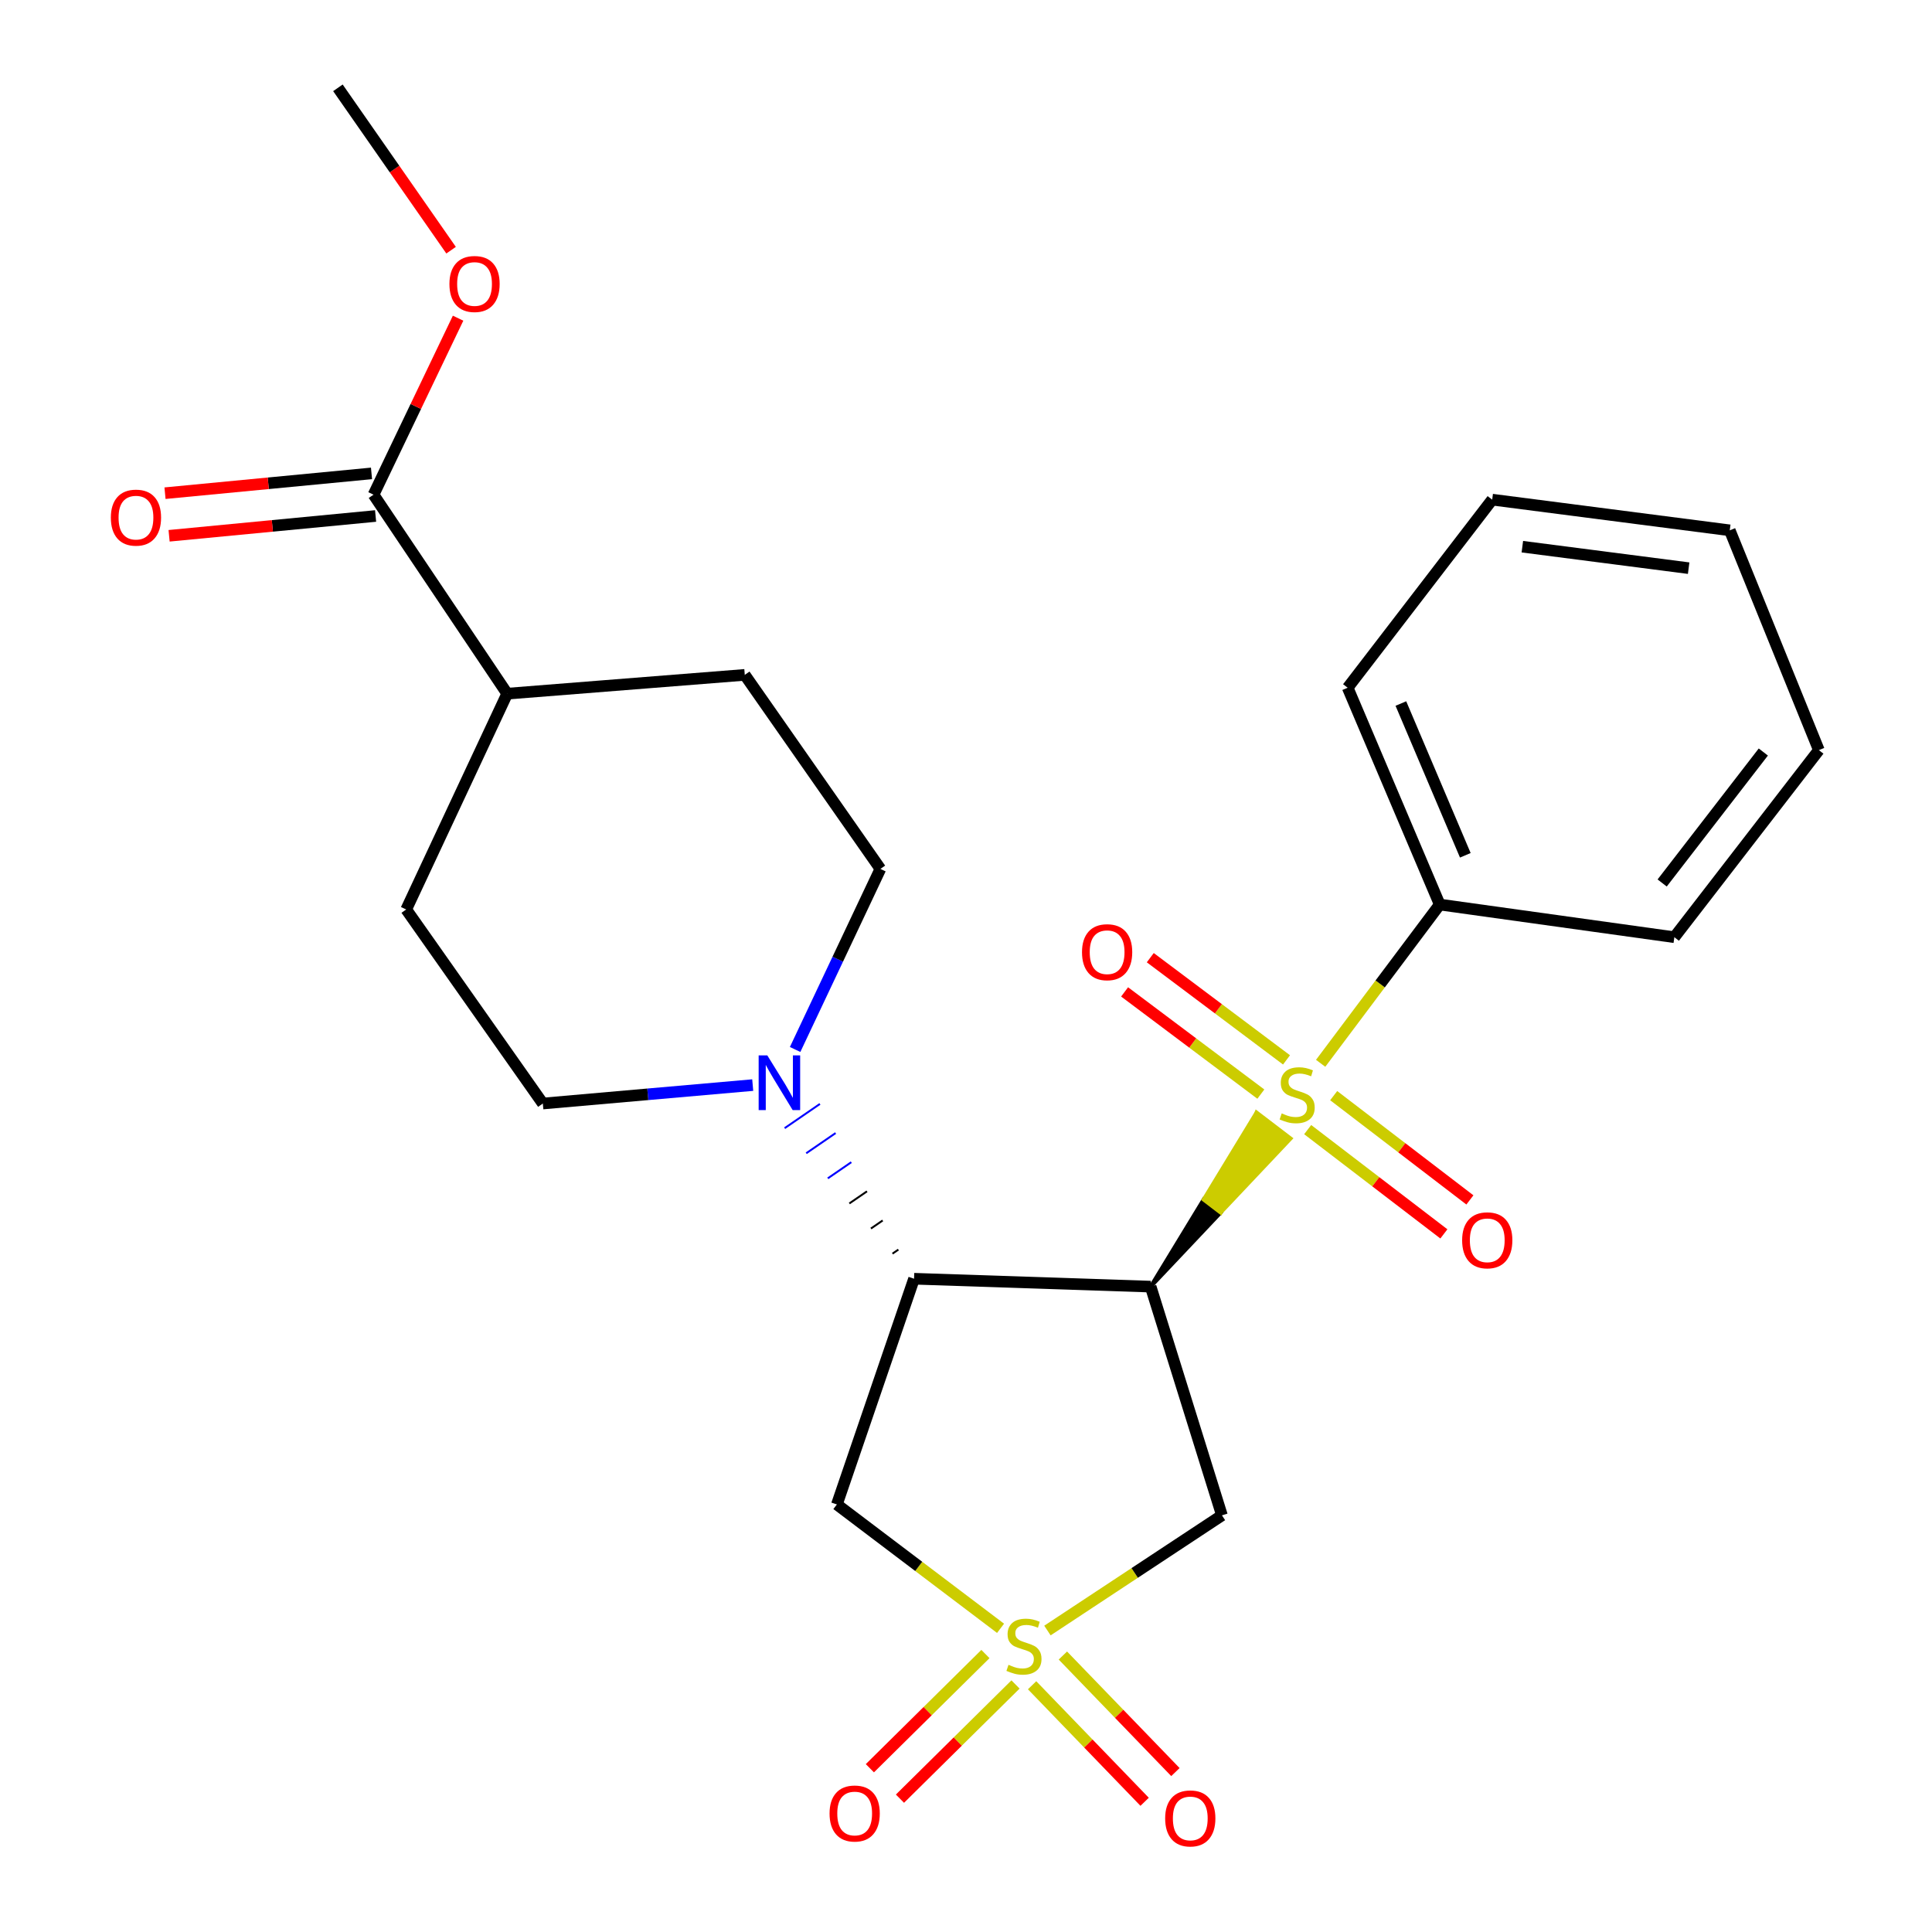 <?xml version='1.0' encoding='iso-8859-1'?>
<svg version='1.1' baseProfile='full'
              xmlns='http://www.w3.org/2000/svg'
                      xmlns:rdkit='http://www.rdkit.org/xml'
                      xmlns:xlink='http://www.w3.org/1999/xlink'
                  xml:space='preserve'
width='1000px' height='1000px' viewBox='0 0 1000 1000'>
<!-- END OF HEADER -->
<rect style='opacity:1.0;fill:#FFFFFF;stroke:none' width='1000' height='1000' x='0' y='0'> </rect>
<path class='bond-0' d='M 595.574,665.955 L 631.791,627.619 L 622.987,620.901 Z' style='fill:#000000;fill-rule:evenodd;fill-opacity:1;stroke:#000000;stroke-width:2px;stroke-linecap:butt;stroke-linejoin:miter;stroke-opacity:1;' />
<path class='bond-0' d='M 631.791,627.619 L 650.4,575.846 L 668.008,589.282 Z' style='fill:#CCCC00;fill-rule:evenodd;fill-opacity:1;stroke:#CCCC00;stroke-width:2px;stroke-linecap:butt;stroke-linejoin:miter;stroke-opacity:1;' />
<path class='bond-0' d='M 631.791,627.619 L 622.987,620.901 L 650.4,575.846 Z' style='fill:#CCCC00;fill-rule:evenodd;fill-opacity:1;stroke:#CCCC00;stroke-width:2px;stroke-linecap:butt;stroke-linejoin:miter;stroke-opacity:1;' />
<path class='bond-2' d='M 595.574,665.955 L 473.115,661.87' style='fill:none;fill-rule:evenodd;stroke:#000000;stroke-width:6px;stroke-linecap:butt;stroke-linejoin:miter;stroke-opacity:1' />
<path class='bond-3' d='M 595.574,665.955 L 632.476,784.341' style='fill:none;fill-rule:evenodd;stroke:#000000;stroke-width:6px;stroke-linecap:butt;stroke-linejoin:miter;stroke-opacity:1' />
<path class='bond-9' d='M 676.855,584.685 L 712.104,611.673' style='fill:none;fill-rule:evenodd;stroke:#CCCC00;stroke-width:6px;stroke-linecap:butt;stroke-linejoin:miter;stroke-opacity:1' />
<path class='bond-9' d='M 712.104,611.673 L 747.352,638.661' style='fill:none;fill-rule:evenodd;stroke:#FF0000;stroke-width:6px;stroke-linecap:butt;stroke-linejoin:miter;stroke-opacity:1' />
<path class='bond-9' d='M 690.319,567.099 L 725.568,594.087' style='fill:none;fill-rule:evenodd;stroke:#CCCC00;stroke-width:6px;stroke-linecap:butt;stroke-linejoin:miter;stroke-opacity:1' />
<path class='bond-9' d='M 725.568,594.087 L 760.817,621.074' style='fill:none;fill-rule:evenodd;stroke:#FF0000;stroke-width:6px;stroke-linecap:butt;stroke-linejoin:miter;stroke-opacity:1' />
<path class='bond-10' d='M 665.901,548.592 L 630.642,522.141' style='fill:none;fill-rule:evenodd;stroke:#CCCC00;stroke-width:6px;stroke-linecap:butt;stroke-linejoin:miter;stroke-opacity:1' />
<path class='bond-10' d='M 630.642,522.141 L 595.384,495.69' style='fill:none;fill-rule:evenodd;stroke:#FF0000;stroke-width:6px;stroke-linecap:butt;stroke-linejoin:miter;stroke-opacity:1' />
<path class='bond-10' d='M 652.609,566.309 L 617.351,539.859' style='fill:none;fill-rule:evenodd;stroke:#CCCC00;stroke-width:6px;stroke-linecap:butt;stroke-linejoin:miter;stroke-opacity:1' />
<path class='bond-10' d='M 617.351,539.859 L 582.092,513.408' style='fill:none;fill-rule:evenodd;stroke:#FF0000;stroke-width:6px;stroke-linecap:butt;stroke-linejoin:miter;stroke-opacity:1' />
<path class='bond-11' d='M 683.564,550.364 L 714.383,509.277' style='fill:none;fill-rule:evenodd;stroke:#CCCC00;stroke-width:6px;stroke-linecap:butt;stroke-linejoin:miter;stroke-opacity:1' />
<path class='bond-11' d='M 714.383,509.277 L 745.202,468.19' style='fill:none;fill-rule:evenodd;stroke:#000000;stroke-width:6px;stroke-linecap:butt;stroke-linejoin:miter;stroke-opacity:1' />
<path class='bond-1' d='M 542.151,843.961 L 587.313,814.151' style='fill:none;fill-rule:evenodd;stroke:#CCCC00;stroke-width:6px;stroke-linecap:butt;stroke-linejoin:miter;stroke-opacity:1' />
<path class='bond-1' d='M 587.313,814.151 L 632.476,784.341' style='fill:none;fill-rule:evenodd;stroke:#000000;stroke-width:6px;stroke-linecap:butt;stroke-linejoin:miter;stroke-opacity:1' />
<path class='bond-7' d='M 534.213,872.285 L 563.336,902.445' style='fill:none;fill-rule:evenodd;stroke:#CCCC00;stroke-width:6px;stroke-linecap:butt;stroke-linejoin:miter;stroke-opacity:1' />
<path class='bond-7' d='M 563.336,902.445 L 592.46,932.606' style='fill:none;fill-rule:evenodd;stroke:#FF0000;stroke-width:6px;stroke-linecap:butt;stroke-linejoin:miter;stroke-opacity:1' />
<path class='bond-7' d='M 550.146,856.9 L 579.269,887.06' style='fill:none;fill-rule:evenodd;stroke:#CCCC00;stroke-width:6px;stroke-linecap:butt;stroke-linejoin:miter;stroke-opacity:1' />
<path class='bond-7' d='M 579.269,887.06 L 608.393,917.22' style='fill:none;fill-rule:evenodd;stroke:#FF0000;stroke-width:6px;stroke-linecap:butt;stroke-linejoin:miter;stroke-opacity:1' />
<path class='bond-8' d='M 510.056,856.123 L 480.151,885.679' style='fill:none;fill-rule:evenodd;stroke:#CCCC00;stroke-width:6px;stroke-linecap:butt;stroke-linejoin:miter;stroke-opacity:1' />
<path class='bond-8' d='M 480.151,885.679 L 450.245,915.236' style='fill:none;fill-rule:evenodd;stroke:#FF0000;stroke-width:6px;stroke-linecap:butt;stroke-linejoin:miter;stroke-opacity:1' />
<path class='bond-8' d='M 525.626,871.876 L 495.72,901.433' style='fill:none;fill-rule:evenodd;stroke:#CCCC00;stroke-width:6px;stroke-linecap:butt;stroke-linejoin:miter;stroke-opacity:1' />
<path class='bond-8' d='M 495.72,901.433 L 465.815,930.99' style='fill:none;fill-rule:evenodd;stroke:#FF0000;stroke-width:6px;stroke-linecap:butt;stroke-linejoin:miter;stroke-opacity:1' />
<path class='bond-25' d='M 517.885,842.813 L 475.523,810.759' style='fill:none;fill-rule:evenodd;stroke:#CCCC00;stroke-width:6px;stroke-linecap:butt;stroke-linejoin:miter;stroke-opacity:1' />
<path class='bond-25' d='M 475.523,810.759 L 433.161,778.705' style='fill:none;fill-rule:evenodd;stroke:#000000;stroke-width:6px;stroke-linecap:butt;stroke-linejoin:miter;stroke-opacity:1' />
<path class='bond-4' d='M 473.115,661.87 L 433.161,778.705' style='fill:none;fill-rule:evenodd;stroke:#000000;stroke-width:6px;stroke-linecap:butt;stroke-linejoin:miter;stroke-opacity:1' />
<path class='bond-5' d='M 464.994,646.79 L 461.952,648.881' style='fill:none;fill-rule:evenodd;stroke:#000000;stroke-width:1.0px;stroke-linecap:butt;stroke-linejoin:miter;stroke-opacity:1' />
<path class='bond-5' d='M 456.874,631.711 L 450.788,635.892' style='fill:none;fill-rule:evenodd;stroke:#000000;stroke-width:1.0px;stroke-linecap:butt;stroke-linejoin:miter;stroke-opacity:1' />
<path class='bond-5' d='M 448.753,616.632 L 439.625,622.903' style='fill:none;fill-rule:evenodd;stroke:#000000;stroke-width:1.0px;stroke-linecap:butt;stroke-linejoin:miter;stroke-opacity:1' />
<path class='bond-5' d='M 440.632,601.552 L 428.462,609.914' style='fill:none;fill-rule:evenodd;stroke:#0000FF;stroke-width:1.0px;stroke-linecap:butt;stroke-linejoin:miter;stroke-opacity:1' />
<path class='bond-5' d='M 432.511,586.473 L 417.298,596.925' style='fill:none;fill-rule:evenodd;stroke:#0000FF;stroke-width:1.0px;stroke-linecap:butt;stroke-linejoin:miter;stroke-opacity:1' />
<path class='bond-5' d='M 424.39,571.394 L 406.135,583.936' style='fill:none;fill-rule:evenodd;stroke:#0000FF;stroke-width:1.0px;stroke-linecap:butt;stroke-linejoin:miter;stroke-opacity:1' />
<path class='bond-12' d='M 411.553,543.208 L 433.622,496.477' style='fill:none;fill-rule:evenodd;stroke:#0000FF;stroke-width:6px;stroke-linecap:butt;stroke-linejoin:miter;stroke-opacity:1' />
<path class='bond-12' d='M 433.622,496.477 L 455.691,449.745' style='fill:none;fill-rule:evenodd;stroke:#000000;stroke-width:6px;stroke-linecap:butt;stroke-linejoin:miter;stroke-opacity:1' />
<path class='bond-13' d='M 389.607,561.641 L 335.29,566.412' style='fill:none;fill-rule:evenodd;stroke:#0000FF;stroke-width:6px;stroke-linecap:butt;stroke-linejoin:miter;stroke-opacity:1' />
<path class='bond-13' d='M 335.29,566.412 L 280.974,571.183' style='fill:none;fill-rule:evenodd;stroke:#000000;stroke-width:6px;stroke-linecap:butt;stroke-linejoin:miter;stroke-opacity:1' />
<path class='bond-6' d='M 193.35,256.053 L 262.529,359.046' style='fill:none;fill-rule:evenodd;stroke:#000000;stroke-width:6px;stroke-linecap:butt;stroke-linejoin:miter;stroke-opacity:1' />
<path class='bond-15' d='M 192.294,245.029 L 138.85,250.152' style='fill:none;fill-rule:evenodd;stroke:#000000;stroke-width:6px;stroke-linecap:butt;stroke-linejoin:miter;stroke-opacity:1' />
<path class='bond-15' d='M 138.85,250.152 L 85.407,255.275' style='fill:none;fill-rule:evenodd;stroke:#FF0000;stroke-width:6px;stroke-linecap:butt;stroke-linejoin:miter;stroke-opacity:1' />
<path class='bond-15' d='M 194.407,267.077 L 140.964,272.2' style='fill:none;fill-rule:evenodd;stroke:#000000;stroke-width:6px;stroke-linecap:butt;stroke-linejoin:miter;stroke-opacity:1' />
<path class='bond-15' d='M 140.964,272.2 L 87.52,277.323' style='fill:none;fill-rule:evenodd;stroke:#FF0000;stroke-width:6px;stroke-linecap:butt;stroke-linejoin:miter;stroke-opacity:1' />
<path class='bond-18' d='M 193.35,256.053 L 215.227,210.374' style='fill:none;fill-rule:evenodd;stroke:#000000;stroke-width:6px;stroke-linecap:butt;stroke-linejoin:miter;stroke-opacity:1' />
<path class='bond-18' d='M 215.227,210.374 L 237.104,164.694' style='fill:none;fill-rule:evenodd;stroke:#FF0000;stroke-width:6px;stroke-linecap:butt;stroke-linejoin:miter;stroke-opacity:1' />
<path class='bond-19' d='M 745.202,468.19 L 697.557,355.969' style='fill:none;fill-rule:evenodd;stroke:#000000;stroke-width:6px;stroke-linecap:butt;stroke-linejoin:miter;stroke-opacity:1' />
<path class='bond-19' d='M 758.443,442.701 L 725.091,364.147' style='fill:none;fill-rule:evenodd;stroke:#000000;stroke-width:6px;stroke-linecap:butt;stroke-linejoin:miter;stroke-opacity:1' />
<path class='bond-20' d='M 745.202,468.19 L 866.639,485.097' style='fill:none;fill-rule:evenodd;stroke:#000000;stroke-width:6px;stroke-linecap:butt;stroke-linejoin:miter;stroke-opacity:1' />
<path class='bond-16' d='M 455.691,449.745 L 385.492,349.312' style='fill:none;fill-rule:evenodd;stroke:#000000;stroke-width:6px;stroke-linecap:butt;stroke-linejoin:miter;stroke-opacity:1' />
<path class='bond-17' d='M 280.974,571.183 L 210.257,470.737' style='fill:none;fill-rule:evenodd;stroke:#000000;stroke-width:6px;stroke-linecap:butt;stroke-linejoin:miter;stroke-opacity:1' />
<path class='bond-14' d='M 262.529,359.046 L 210.257,470.737' style='fill:none;fill-rule:evenodd;stroke:#000000;stroke-width:6px;stroke-linecap:butt;stroke-linejoin:miter;stroke-opacity:1' />
<path class='bond-26' d='M 262.529,359.046 L 385.492,349.312' style='fill:none;fill-rule:evenodd;stroke:#000000;stroke-width:6px;stroke-linecap:butt;stroke-linejoin:miter;stroke-opacity:1' />
<path class='bond-21' d='M 233.485,129.497 L 204.195,87.476' style='fill:none;fill-rule:evenodd;stroke:#FF0000;stroke-width:6px;stroke-linecap:butt;stroke-linejoin:miter;stroke-opacity:1' />
<path class='bond-21' d='M 204.195,87.476 L 174.905,45.455' style='fill:none;fill-rule:evenodd;stroke:#000000;stroke-width:6px;stroke-linecap:butt;stroke-linejoin:miter;stroke-opacity:1' />
<path class='bond-22' d='M 697.557,355.969 L 772.359,258.613' style='fill:none;fill-rule:evenodd;stroke:#000000;stroke-width:6px;stroke-linecap:butt;stroke-linejoin:miter;stroke-opacity:1' />
<path class='bond-23' d='M 866.639,485.097 L 941.441,388.257' style='fill:none;fill-rule:evenodd;stroke:#000000;stroke-width:6px;stroke-linecap:butt;stroke-linejoin:miter;stroke-opacity:1' />
<path class='bond-23' d='M 860.331,457.032 L 912.692,389.244' style='fill:none;fill-rule:evenodd;stroke:#000000;stroke-width:6px;stroke-linecap:butt;stroke-linejoin:miter;stroke-opacity:1' />
<path class='bond-27' d='M 772.359,258.613 L 895.322,274.498' style='fill:none;fill-rule:evenodd;stroke:#000000;stroke-width:6px;stroke-linecap:butt;stroke-linejoin:miter;stroke-opacity:1' />
<path class='bond-27' d='M 787.965,282.962 L 874.04,294.082' style='fill:none;fill-rule:evenodd;stroke:#000000;stroke-width:6px;stroke-linecap:butt;stroke-linejoin:miter;stroke-opacity:1' />
<path class='bond-24' d='M 941.441,388.257 L 895.322,274.498' style='fill:none;fill-rule:evenodd;stroke:#000000;stroke-width:6px;stroke-linecap:butt;stroke-linejoin:miter;stroke-opacity:1' />
<path  class='atom-1' d='M 663.409 576.288
Q 663.729 576.408, 665.049 576.968
Q 666.369 577.528, 667.809 577.888
Q 669.289 578.208, 670.729 578.208
Q 673.409 578.208, 674.969 576.928
Q 676.529 575.608, 676.529 573.328
Q 676.529 571.768, 675.729 570.808
Q 674.969 569.848, 673.769 569.328
Q 672.569 568.808, 670.569 568.208
Q 668.049 567.448, 666.529 566.728
Q 665.049 566.008, 663.969 564.488
Q 662.929 562.968, 662.929 560.408
Q 662.929 556.848, 665.329 554.648
Q 667.769 552.448, 672.569 552.448
Q 675.849 552.448, 679.569 554.008
L 678.649 557.088
Q 675.249 555.688, 672.689 555.688
Q 669.929 555.688, 668.409 556.848
Q 666.889 557.968, 666.929 559.928
Q 666.929 561.448, 667.689 562.368
Q 668.489 563.288, 669.609 563.808
Q 670.769 564.328, 672.689 564.928
Q 675.249 565.728, 676.769 566.528
Q 678.289 567.328, 679.369 568.968
Q 680.489 570.568, 680.489 573.328
Q 680.489 577.248, 677.849 579.368
Q 675.249 581.448, 670.889 581.448
Q 668.369 581.448, 666.449 580.888
Q 664.569 580.368, 662.329 579.448
L 663.409 576.288
' fill='#CCCC00'/>
<path  class='atom-2' d='M 522.001 861.701
Q 522.321 861.821, 523.641 862.381
Q 524.961 862.941, 526.401 863.301
Q 527.881 863.621, 529.321 863.621
Q 532.001 863.621, 533.561 862.341
Q 535.121 861.021, 535.121 858.741
Q 535.121 857.181, 534.321 856.221
Q 533.561 855.261, 532.361 854.741
Q 531.161 854.221, 529.161 853.621
Q 526.641 852.861, 525.121 852.141
Q 523.641 851.421, 522.561 849.901
Q 521.521 848.381, 521.521 845.821
Q 521.521 842.261, 523.921 840.061
Q 526.361 837.861, 531.161 837.861
Q 534.441 837.861, 538.161 839.421
L 537.241 842.501
Q 533.841 841.101, 531.281 841.101
Q 528.521 841.101, 527.001 842.261
Q 525.481 843.381, 525.521 845.341
Q 525.521 846.861, 526.281 847.781
Q 527.081 848.701, 528.201 849.221
Q 529.361 849.741, 531.281 850.341
Q 533.841 851.141, 535.361 851.941
Q 536.881 852.741, 537.961 854.381
Q 539.081 855.981, 539.081 858.741
Q 539.081 862.661, 536.441 864.781
Q 533.841 866.861, 529.481 866.861
Q 526.961 866.861, 525.041 866.301
Q 523.161 865.781, 520.921 864.861
L 522.001 861.701
' fill='#CCCC00'/>
<path  class='atom-6' d='M 397.16 546.268
L 406.44 561.268
Q 407.36 562.748, 408.84 565.428
Q 410.32 568.108, 410.4 568.268
L 410.4 546.268
L 414.16 546.268
L 414.16 574.588
L 410.28 574.588
L 400.32 558.188
Q 399.16 556.268, 397.92 554.068
Q 396.72 551.868, 396.36 551.188
L 396.36 574.588
L 392.68 574.588
L 392.68 546.268
L 397.16 546.268
' fill='#0000FF'/>
<path  class='atom-8' d='M 603.086 941.21
Q 603.086 934.41, 606.446 930.61
Q 609.806 926.81, 616.086 926.81
Q 622.366 926.81, 625.726 930.61
Q 629.086 934.41, 629.086 941.21
Q 629.086 948.09, 625.686 952.01
Q 622.286 955.89, 616.086 955.89
Q 609.846 955.89, 606.446 952.01
Q 603.086 948.13, 603.086 941.21
M 616.086 952.69
Q 620.406 952.69, 622.726 949.81
Q 625.086 946.89, 625.086 941.21
Q 625.086 935.65, 622.726 932.85
Q 620.406 930.01, 616.086 930.01
Q 611.766 930.01, 609.406 932.81
Q 607.086 935.61, 607.086 941.21
Q 607.086 946.93, 609.406 949.81
Q 611.766 952.69, 616.086 952.69
' fill='#FF0000'/>
<path  class='atom-9' d='M 429.377 938.663
Q 429.377 931.863, 432.737 928.063
Q 436.097 924.263, 442.377 924.263
Q 448.657 924.263, 452.017 928.063
Q 455.377 931.863, 455.377 938.663
Q 455.377 945.543, 451.977 949.463
Q 448.577 953.343, 442.377 953.343
Q 436.137 953.343, 432.737 949.463
Q 429.377 945.583, 429.377 938.663
M 442.377 950.143
Q 446.697 950.143, 449.017 947.263
Q 451.377 944.343, 451.377 938.663
Q 451.377 933.103, 449.017 930.303
Q 446.697 927.463, 442.377 927.463
Q 438.057 927.463, 435.697 930.263
Q 433.377 933.063, 433.377 938.663
Q 433.377 944.383, 435.697 947.263
Q 438.057 950.143, 442.377 950.143
' fill='#FF0000'/>
<path  class='atom-10' d='M 756.799 641.979
Q 756.799 635.179, 760.159 631.379
Q 763.519 627.579, 769.799 627.579
Q 776.079 627.579, 779.439 631.379
Q 782.799 635.179, 782.799 641.979
Q 782.799 648.859, 779.399 652.779
Q 775.999 656.659, 769.799 656.659
Q 763.559 656.659, 760.159 652.779
Q 756.799 648.899, 756.799 641.979
M 769.799 653.459
Q 774.119 653.459, 776.439 650.579
Q 778.799 647.659, 778.799 641.979
Q 778.799 636.419, 776.439 633.619
Q 774.119 630.779, 769.799 630.779
Q 765.479 630.779, 763.119 633.579
Q 760.799 636.379, 760.799 641.979
Q 760.799 647.699, 763.119 650.579
Q 765.479 653.459, 769.799 653.459
' fill='#FF0000'/>
<path  class='atom-11' d='M 560.044 492.856
Q 560.044 486.056, 563.404 482.256
Q 566.764 478.456, 573.044 478.456
Q 579.324 478.456, 582.684 482.256
Q 586.044 486.056, 586.044 492.856
Q 586.044 499.736, 582.644 503.656
Q 579.244 507.536, 573.044 507.536
Q 566.804 507.536, 563.404 503.656
Q 560.044 499.776, 560.044 492.856
M 573.044 504.336
Q 577.364 504.336, 579.684 501.456
Q 582.044 498.536, 582.044 492.856
Q 582.044 487.296, 579.684 484.496
Q 577.364 481.656, 573.044 481.656
Q 568.724 481.656, 566.364 484.456
Q 564.044 487.256, 564.044 492.856
Q 564.044 498.576, 566.364 501.456
Q 568.724 504.336, 573.044 504.336
' fill='#FF0000'/>
<path  class='atom-16' d='M 57.375 267.921
Q 57.375 261.121, 60.735 257.321
Q 64.095 253.521, 70.375 253.521
Q 76.655 253.521, 80.015 257.321
Q 83.375 261.121, 83.375 267.921
Q 83.375 274.801, 79.975 278.721
Q 76.575 282.601, 70.375 282.601
Q 64.135 282.601, 60.735 278.721
Q 57.375 274.841, 57.375 267.921
M 70.375 279.401
Q 74.695 279.401, 77.015 276.521
Q 79.375 273.601, 79.375 267.921
Q 79.375 262.361, 77.015 259.561
Q 74.695 256.721, 70.375 256.721
Q 66.055 256.721, 63.695 259.521
Q 61.375 262.321, 61.375 267.921
Q 61.375 273.641, 63.695 276.521
Q 66.055 279.401, 70.375 279.401
' fill='#FF0000'/>
<path  class='atom-19' d='M 232.622 146.989
Q 232.622 140.189, 235.982 136.389
Q 239.342 132.589, 245.622 132.589
Q 251.902 132.589, 255.262 136.389
Q 258.622 140.189, 258.622 146.989
Q 258.622 153.869, 255.222 157.789
Q 251.822 161.669, 245.622 161.669
Q 239.382 161.669, 235.982 157.789
Q 232.622 153.909, 232.622 146.989
M 245.622 158.469
Q 249.942 158.469, 252.262 155.589
Q 254.622 152.669, 254.622 146.989
Q 254.622 141.429, 252.262 138.629
Q 249.942 135.789, 245.622 135.789
Q 241.302 135.789, 238.942 138.589
Q 236.622 141.389, 236.622 146.989
Q 236.622 152.709, 238.942 155.589
Q 241.302 158.469, 245.622 158.469
' fill='#FF0000'/>
</svg>
